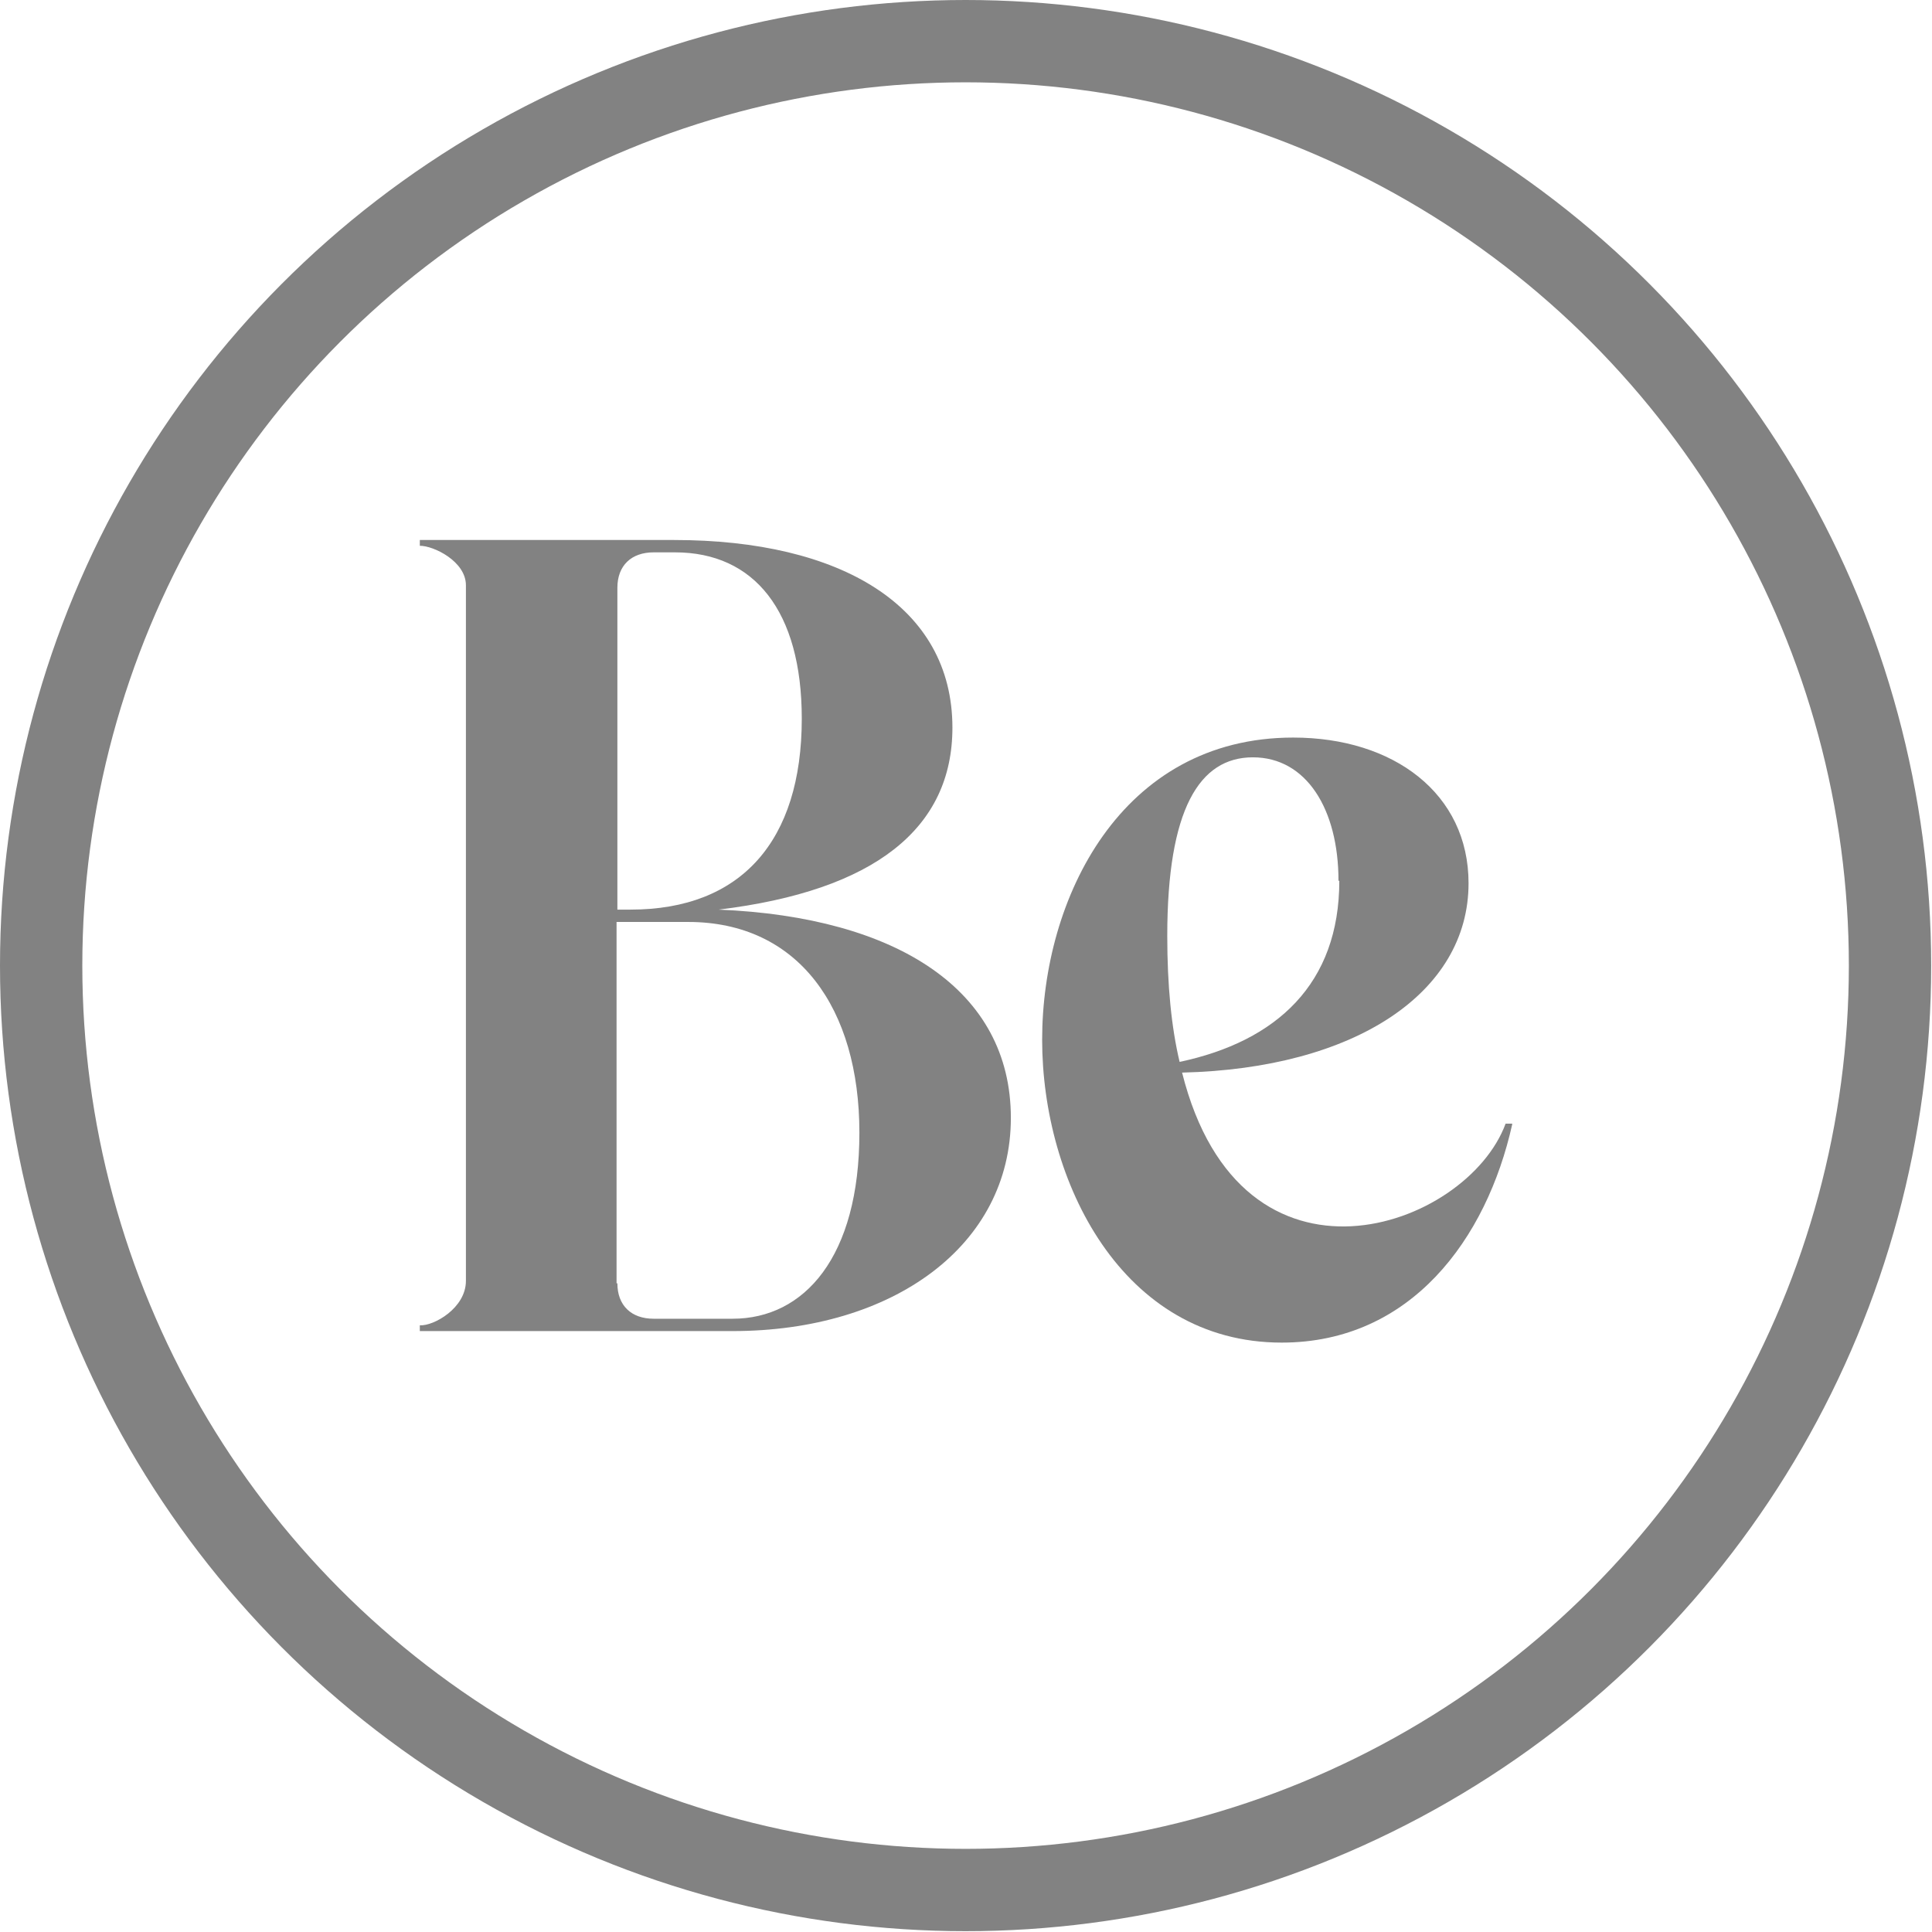 <?xml version="1.0" encoding="UTF-8"?>
<svg id="Capa_2" data-name="Capa 2" xmlns="http://www.w3.org/2000/svg" viewBox="0 0 23.47 23.47">
  <defs>
    <style>
      .cls-1 {
        fill: none;
        stroke: #828282;
        stroke-miterlimit: 10;
      }

      .cls-2 {
        fill: #828282;
      }
    </style>
  </defs>
  <g id="Capa_1-2" data-name="Capa 1">
    <g>
      <circle class="cls-1" cx="11.73" cy="11.73" r="11.23"/>
      <g>
        <path class="cls-2" d="M5.66,7.11c0-.29-.39-.48-.56-.48v-.07h3.09c2.02,0,3.38.8,3.38,2.28,0,1.22-.94,1.98-2.84,2.21,2.17.09,3.55.98,3.55,2.53s-1.43,2.59-3.38,2.59h-3.8v-.07c.17.01.56-.21.56-.54V7.11ZM7.94,6.71c-.27,0-.44.16-.44.43v3.91h.16c1.34,0,2.08-.83,2.08-2.32,0-1.31-.58-2.02-1.54-2.02h-.25ZM7.5,15.59c0,.27.17.43.44.43h.96c.87,0,1.54-.75,1.54-2.26s-.74-2.56-2.08-2.56h-.87v4.39Z"/>
        <path class="cls-2" d="M18.37,13.66c-.31,1.39-1.23,2.65-2.8,2.65-1.94,0-2.91-1.96-2.91-3.68s.96-3.67,3.05-3.67c1.22,0,2.13.68,2.13,1.77,0,1.33-1.38,2.25-3.48,2.3.72,2.87,3.46,1.9,3.93.62h.08ZM16.26,10.7c0-.87-.39-1.5-1.04-1.5s-1.04.63-1.04,2.17c0,.6.05,1.11.15,1.53,1.18-.25,1.94-.95,1.94-2.2Z"/>
      </g>
    </g>
  </g>
</svg>